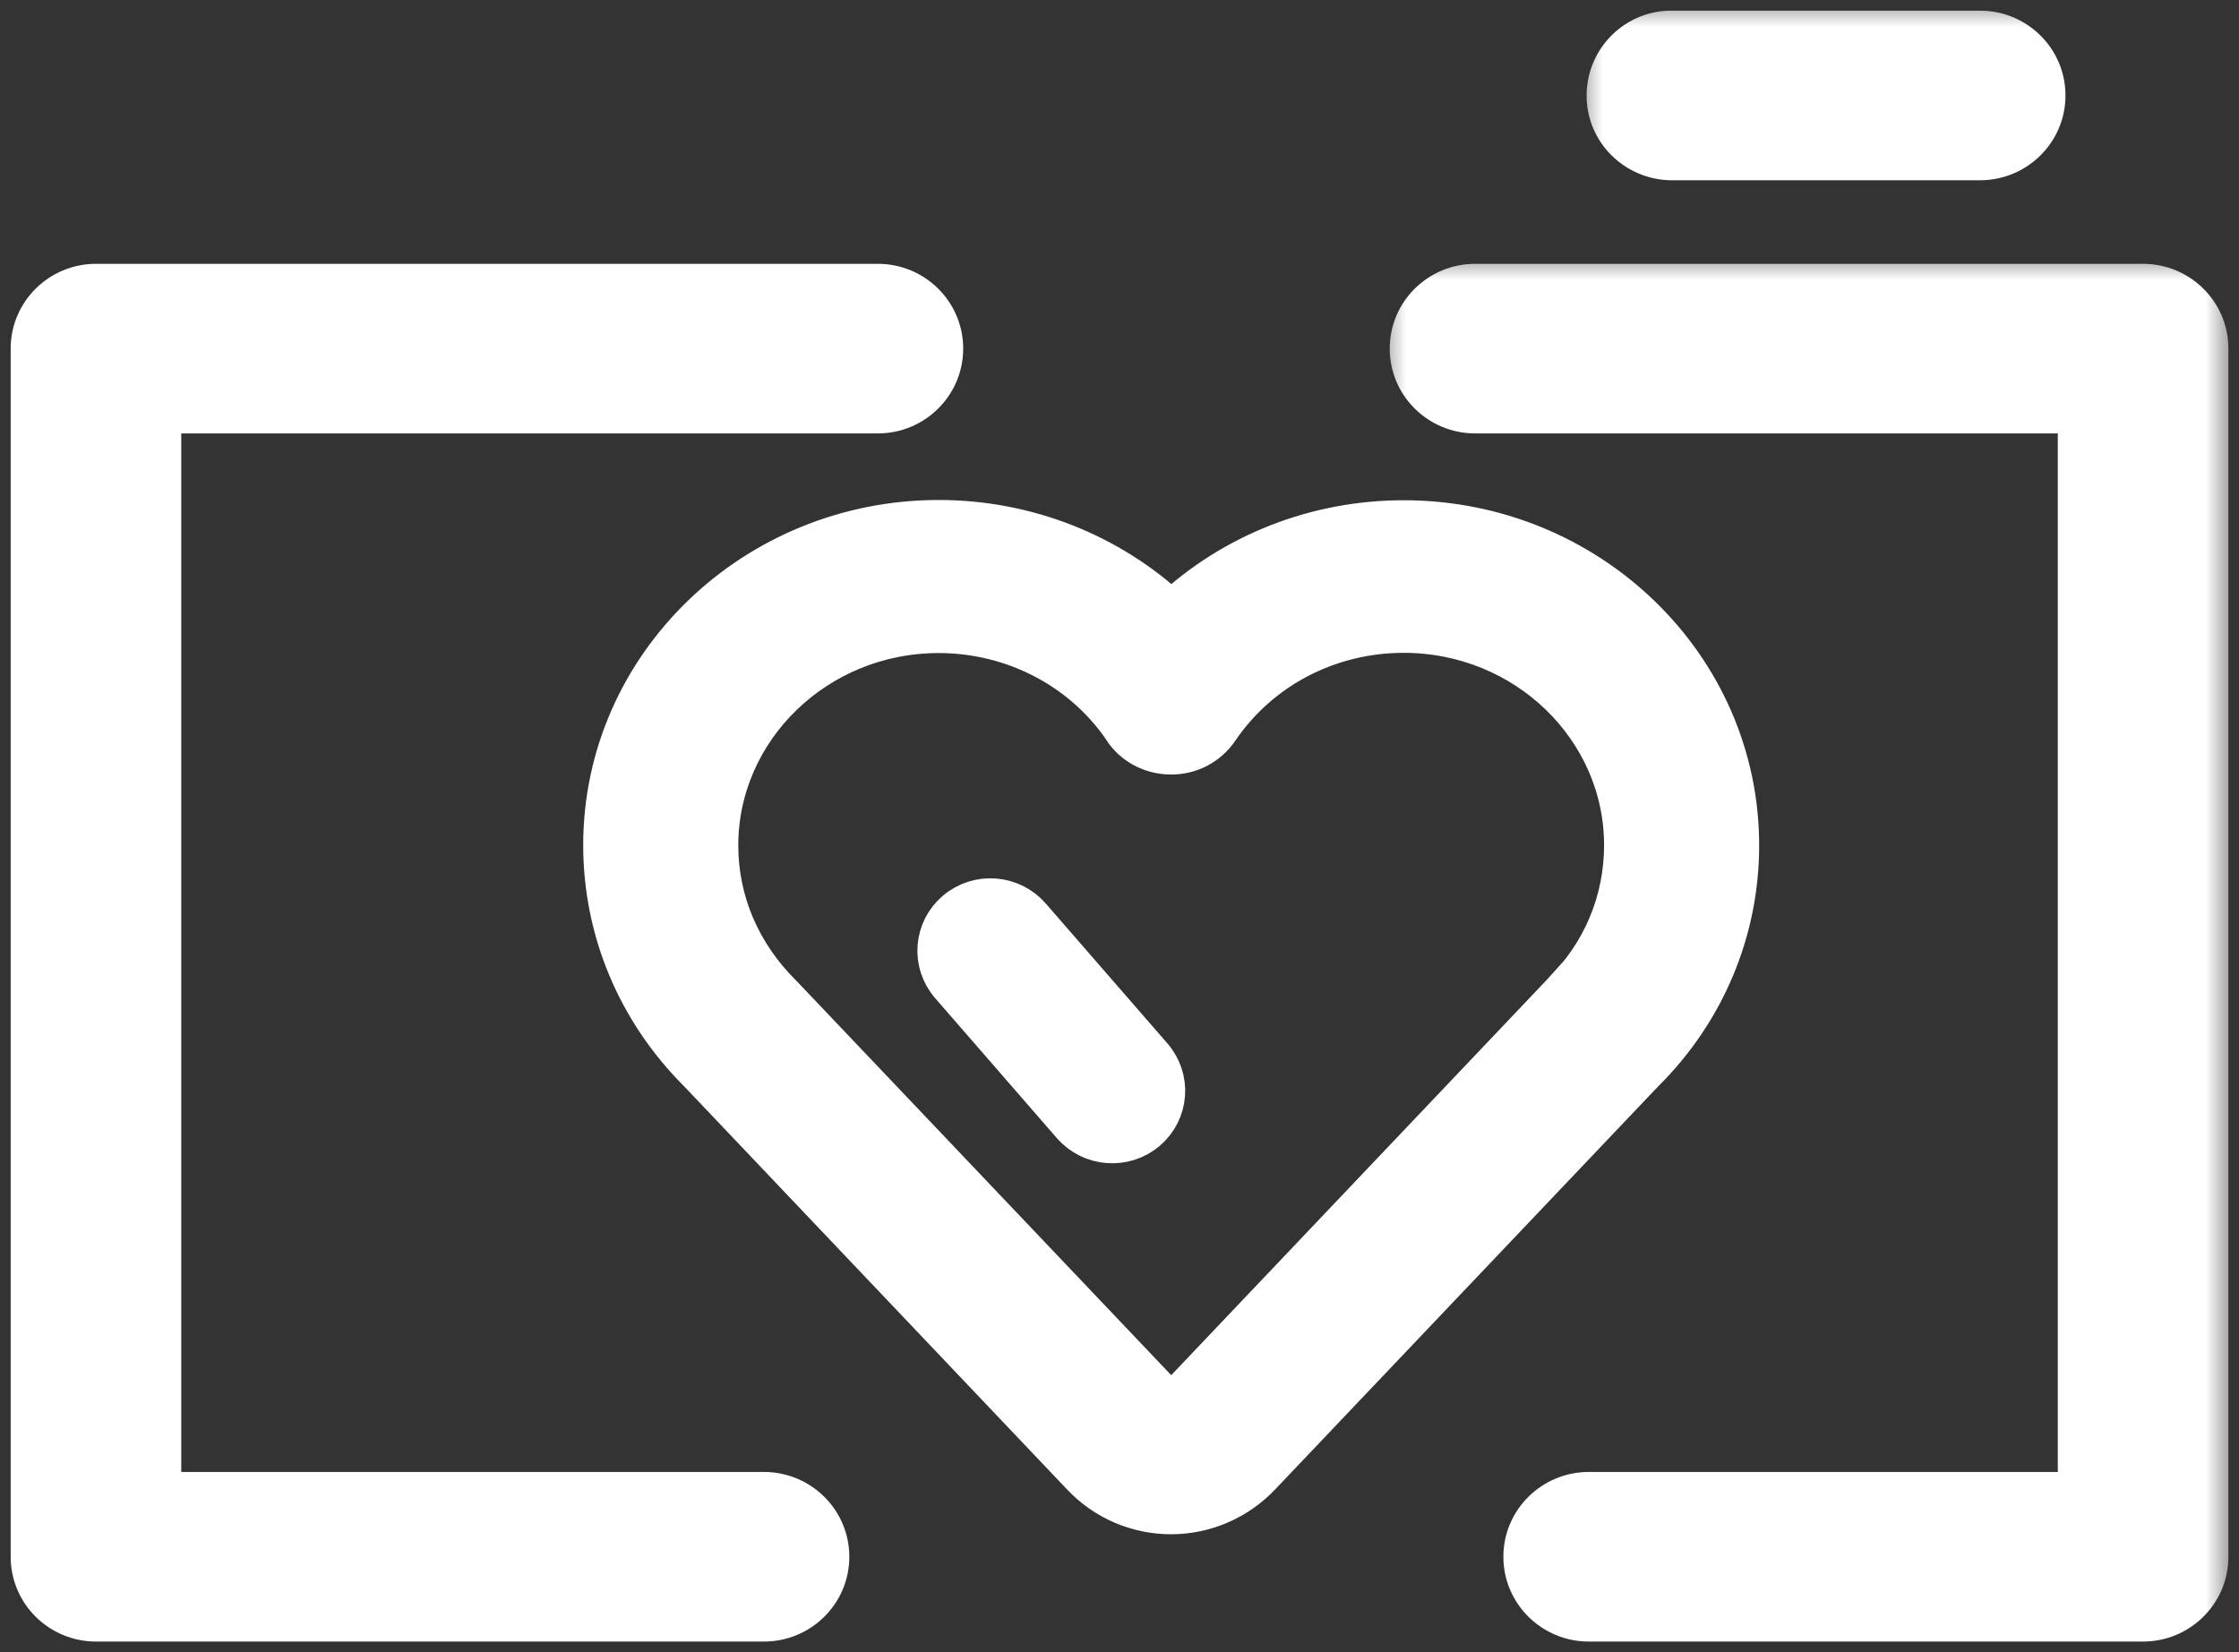 <svg width="42" height="31" viewBox="0 0 42 31" fill="none" xmlns="http://www.w3.org/2000/svg">
<rect x="0" y="0" width="42" height="31" fill="#333333" stroke="none"/>
<path d="M1.8 30.4H14.332C14.989 30.4 15.532 29.87 15.532 29.209C15.532 28.548 14.989 28.018 14.332 28.018H3V7.732H16.468C17.126 7.732 17.668 7.202 17.668 6.541C17.668 5.88 17.126 5.35 16.468 5.35H1.8C1.142 5.35 0.6 5.88 0.6 6.541V29.209C0.6 29.87 1.142 30.4 1.8 30.4Z" fill="white" stroke="white" stroke-width="0.8"/>
<mask id="path-2-outside-1_635_1199" maskUnits="userSpaceOnUse" x="25.869" y="4.75" width="16" height="27" fill="black">
<rect fill="white" x="25.869" y="4.75" width="16" height="27"/>
<path fill-rule="evenodd" clip-rule="evenodd" d="M40.201 30H29.801C29.36 30 29.001 29.645 29.001 29.209C29.001 28.773 29.36 28.418 29.801 28.418H39.401V7.332H27.669C27.228 7.332 26.869 6.977 26.869 6.541C26.869 6.105 27.228 5.75 27.669 5.75H40.201C40.642 5.75 41.001 6.105 41.001 6.541V29.209C41.001 29.645 40.642 30 40.201 30"/>
</mask>
<path fill-rule="evenodd" clip-rule="evenodd" d="M40.201 30H29.801C29.36 30 29.001 29.645 29.001 29.209C29.001 28.773 29.36 28.418 29.801 28.418H39.401V7.332H27.669C27.228 7.332 26.869 6.977 26.869 6.541C26.869 6.105 27.228 5.75 27.669 5.75H40.201C40.642 5.75 41.001 6.105 41.001 6.541V29.209C41.001 29.645 40.642 30 40.201 30" fill="white"/>
<path d="M39.401 28.418V29.218H40.201V28.418H39.401ZM39.401 7.332H40.201V6.532H39.401V7.332ZM40.201 29.2H29.801V30.8H40.201V29.2ZM29.801 29.2C29.8 29.2 29.8 29.2 29.8 29.2C29.799 29.2 29.799 29.2 29.799 29.2C29.799 29.2 29.799 29.2 29.799 29.2C29.799 29.2 29.799 29.2 29.799 29.2C29.799 29.2 29.799 29.2 29.798 29.199C29.798 29.199 29.798 29.199 29.799 29.201C29.8 29.204 29.801 29.207 29.801 29.209H28.201C28.201 30.095 28.927 30.8 29.801 30.8V29.2ZM29.801 29.209C29.801 29.211 29.8 29.214 29.799 29.217C29.798 29.219 29.798 29.22 29.798 29.219C29.799 29.219 29.799 29.218 29.799 29.218C29.799 29.218 29.799 29.218 29.799 29.218C29.799 29.218 29.799 29.218 29.799 29.218C29.799 29.218 29.799 29.218 29.8 29.218C29.8 29.218 29.8 29.218 29.801 29.218V27.618C28.927 27.618 28.201 28.323 28.201 29.209H29.801ZM29.801 29.218H39.401V27.618H29.801V29.218ZM40.201 28.418V7.332H38.601V28.418H40.201ZM39.401 6.532H27.669V8.132H39.401V6.532ZM27.669 6.532C27.668 6.532 27.668 6.532 27.668 6.532C27.668 6.532 27.667 6.532 27.667 6.532C27.667 6.532 27.667 6.532 27.667 6.532C27.667 6.532 27.667 6.532 27.667 6.532C27.667 6.532 27.667 6.532 27.666 6.531C27.666 6.531 27.666 6.531 27.667 6.534C27.669 6.536 27.669 6.539 27.669 6.541H26.069C26.069 7.428 26.795 8.132 27.669 8.132V6.532ZM27.669 6.541C27.669 6.543 27.669 6.546 27.667 6.549C27.666 6.551 27.666 6.552 27.666 6.551C27.667 6.551 27.667 6.551 27.667 6.55C27.667 6.55 27.667 6.55 27.667 6.55C27.667 6.55 27.667 6.55 27.667 6.55C27.667 6.55 27.668 6.55 27.668 6.55C27.668 6.55 27.668 6.55 27.669 6.55V4.95C26.795 4.95 26.069 5.655 26.069 6.541H27.669ZM27.669 6.55H40.201V4.95H27.669V6.55ZM40.201 6.55C40.202 6.55 40.202 6.55 40.202 6.55C40.203 6.55 40.203 6.55 40.203 6.55C40.203 6.55 40.203 6.55 40.203 6.55C40.203 6.55 40.203 6.55 40.203 6.55C40.203 6.551 40.203 6.551 40.204 6.551C40.204 6.552 40.204 6.551 40.203 6.549C40.202 6.546 40.201 6.543 40.201 6.541H41.801C41.801 5.655 41.075 4.95 40.201 4.95V6.55ZM40.201 6.541V29.209H41.801V6.541H40.201ZM40.201 29.209C40.201 29.207 40.202 29.204 40.203 29.201C40.204 29.199 40.204 29.199 40.204 29.199C40.203 29.2 40.203 29.2 40.203 29.2C40.203 29.2 40.203 29.2 40.203 29.2C40.203 29.2 40.203 29.2 40.203 29.2C40.203 29.2 40.203 29.2 40.202 29.2C40.202 29.2 40.202 29.2 40.201 29.2V30.8C41.075 30.8 41.801 30.095 41.801 29.209H40.201Z" fill="white" mask="url(#path-2-outside-1_635_1199)"/>
<mask id="path-4-outside-2_635_1199" maskUnits="userSpaceOnUse" x="29.562" y="0" width="10" height="4" fill="black">
<rect fill="white" x="29.562" width="10" height="4"/>
<path fill-rule="evenodd" clip-rule="evenodd" d="M37.149 2.582H31.39C30.949 2.595 30.576 2.254 30.563 1.818C30.549 1.382 30.89 1.013 31.331 1C31.349 1 31.367 1 31.386 1H37.145C37.586 1 37.945 1.355 37.945 1.791C37.945 2.227 37.586 2.582 37.145 2.582"/>
</mask>
<path fill-rule="evenodd" clip-rule="evenodd" d="M37.149 2.582H31.39C30.949 2.595 30.576 2.254 30.563 1.818C30.549 1.382 30.89 1.013 31.331 1C31.349 1 31.367 1 31.386 1H37.145C37.586 1 37.945 1.355 37.945 1.791C37.945 2.227 37.586 2.582 37.145 2.582" fill="white"/>
<path d="M31.39 2.582V1.782H31.378L31.366 1.782L31.39 2.582ZM31.331 1V0.2H31.319L31.307 0.2L31.331 1ZM37.149 1.782H31.39V3.382H37.149V1.782ZM31.366 1.782C31.363 1.782 31.362 1.782 31.361 1.782C31.36 1.781 31.359 1.781 31.358 1.78C31.358 1.779 31.359 1.78 31.36 1.783C31.361 1.784 31.361 1.786 31.362 1.788C31.362 1.79 31.363 1.792 31.363 1.793L29.763 1.843C29.791 2.735 30.547 3.408 31.415 3.382L31.366 1.782ZM31.363 1.793C31.363 1.792 31.363 1.794 31.362 1.795C31.361 1.796 31.361 1.797 31.361 1.797C31.361 1.797 31.36 1.798 31.358 1.799C31.357 1.799 31.356 1.799 31.356 1.8C31.355 1.8 31.355 1.8 31.355 1.8L31.307 0.2C30.42 0.227 29.736 0.969 29.763 1.843L31.363 1.793ZM31.331 1.8C31.331 1.8 31.331 1.8 31.331 1.8C31.331 1.8 31.331 1.8 31.331 1.8C31.331 1.8 31.331 1.8 31.331 1.8C31.331 1.8 31.331 1.8 31.331 1.8C31.331 1.8 31.332 1.8 31.332 1.8C31.332 1.8 31.332 1.8 31.332 1.8C31.332 1.8 31.332 1.8 31.332 1.8C31.332 1.8 31.332 1.8 31.332 1.8C31.332 1.8 31.332 1.8 31.332 1.8C31.332 1.8 31.332 1.8 31.332 1.8C31.332 1.8 31.332 1.8 31.332 1.8C31.332 1.8 31.332 1.8 31.332 1.8C31.332 1.8 31.332 1.8 31.332 1.8C31.332 1.8 31.332 1.8 31.333 1.8C31.333 1.8 31.333 1.8 31.333 1.8C31.333 1.8 31.333 1.8 31.333 1.8C31.333 1.8 31.333 1.8 31.333 1.8C31.333 1.8 31.333 1.8 31.333 1.8C31.333 1.8 31.333 1.8 31.333 1.8C31.333 1.8 31.333 1.8 31.333 1.8C31.333 1.8 31.333 1.8 31.333 1.8C31.333 1.8 31.333 1.8 31.333 1.8C31.334 1.8 31.334 1.8 31.334 1.8C31.334 1.8 31.334 1.8 31.334 1.8C31.334 1.8 31.334 1.8 31.334 1.8C31.334 1.8 31.334 1.8 31.334 1.8C31.334 1.8 31.334 1.8 31.334 1.8C31.334 1.8 31.334 1.8 31.334 1.8C31.334 1.8 31.334 1.8 31.334 1.8C31.334 1.8 31.334 1.8 31.334 1.8C31.334 1.8 31.334 1.8 31.334 1.8C31.334 1.8 31.334 1.8 31.334 1.8C31.334 1.8 31.335 1.8 31.335 1.8C31.335 1.8 31.335 1.8 31.335 1.8C31.335 1.8 31.335 1.8 31.335 1.8C31.335 1.8 31.335 1.8 31.335 1.8C31.335 1.8 31.335 1.8 31.335 1.8C31.335 1.8 31.335 1.8 31.335 1.8C31.335 1.8 31.335 1.8 31.335 1.8C31.335 1.8 31.335 1.8 31.335 1.8C31.335 1.8 31.335 1.8 31.335 1.8C31.335 1.8 31.335 1.8 31.336 1.8C31.336 1.8 31.336 1.8 31.336 1.8C31.336 1.8 31.336 1.8 31.336 1.8C31.336 1.8 31.336 1.8 31.336 1.8C31.336 1.8 31.336 1.8 31.336 1.8C31.336 1.8 31.336 1.8 31.336 1.8C31.336 1.8 31.336 1.8 31.336 1.8C31.336 1.8 31.336 1.8 31.336 1.8C31.336 1.8 31.336 1.8 31.336 1.8C31.336 1.8 31.337 1.8 31.337 1.8C31.337 1.8 31.337 1.8 31.337 1.8C31.337 1.8 31.337 1.8 31.337 1.8C31.337 1.8 31.337 1.8 31.337 1.8C31.337 1.8 31.337 1.8 31.337 1.8C31.337 1.8 31.337 1.8 31.337 1.8C31.337 1.8 31.337 1.8 31.337 1.8C31.337 1.8 31.337 1.8 31.337 1.8C31.337 1.8 31.337 1.8 31.337 1.8C31.337 1.8 31.337 1.8 31.337 1.8C31.337 1.8 31.337 1.8 31.338 1.8C31.338 1.8 31.338 1.8 31.338 1.8C31.338 1.8 31.338 1.8 31.338 1.8C31.338 1.8 31.338 1.8 31.338 1.8C31.338 1.8 31.338 1.8 31.338 1.8C31.338 1.8 31.338 1.8 31.338 1.8C31.338 1.8 31.338 1.8 31.338 1.8C31.338 1.8 31.338 1.8 31.338 1.8C31.338 1.8 31.338 1.8 31.338 1.8C31.338 1.8 31.338 1.8 31.338 1.8C31.339 1.8 31.339 1.8 31.339 1.8C31.339 1.8 31.339 1.8 31.339 1.8C31.339 1.8 31.339 1.8 31.339 1.8C31.339 1.8 31.339 1.8 31.339 1.8C31.339 1.8 31.339 1.8 31.339 1.8C31.339 1.8 31.339 1.8 31.339 1.8C31.339 1.8 31.339 1.8 31.339 1.8C31.339 1.8 31.339 1.8 31.339 1.8C31.339 1.8 31.34 1.8 31.34 1.8C31.34 1.8 31.34 1.8 31.34 1.8C31.34 1.8 31.34 1.8 31.34 1.8C31.34 1.8 31.34 1.8 31.34 1.8C31.34 1.8 31.34 1.8 31.34 1.8C31.34 1.8 31.34 1.8 31.34 1.8C31.34 1.8 31.34 1.8 31.34 1.8C31.34 1.8 31.34 1.8 31.34 1.8C31.34 1.8 31.34 1.8 31.34 1.8C31.34 1.8 31.34 1.8 31.34 1.8C31.34 1.8 31.34 1.8 31.341 1.8C31.341 1.8 31.341 1.8 31.341 1.8C31.341 1.8 31.341 1.8 31.341 1.8C31.341 1.8 31.341 1.8 31.341 1.8C31.341 1.8 31.341 1.8 31.341 1.8C31.341 1.8 31.341 1.8 31.341 1.8C31.341 1.8 31.341 1.8 31.341 1.8C31.341 1.8 31.341 1.8 31.341 1.8C31.341 1.8 31.341 1.8 31.341 1.8C31.341 1.8 31.341 1.8 31.341 1.8C31.342 1.8 31.342 1.8 31.342 1.8C31.342 1.8 31.342 1.8 31.342 1.8C31.342 1.8 31.342 1.8 31.342 1.8C31.342 1.8 31.342 1.8 31.342 1.8C31.342 1.8 31.342 1.8 31.342 1.8C31.342 1.8 31.342 1.8 31.342 1.8C31.342 1.8 31.342 1.8 31.342 1.8C31.342 1.8 31.342 1.8 31.342 1.8C31.342 1.8 31.342 1.8 31.343 1.8C31.343 1.8 31.343 1.8 31.343 1.8C31.343 1.8 31.343 1.8 31.343 1.8C31.343 1.8 31.343 1.8 31.343 1.8C31.343 1.8 31.343 1.8 31.343 1.8C31.343 1.8 31.343 1.8 31.343 1.8C31.343 1.8 31.343 1.8 31.343 1.8C31.343 1.8 31.343 1.8 31.343 1.8C31.343 1.8 31.343 1.8 31.343 1.8C31.343 1.8 31.343 1.8 31.343 1.8C31.343 1.8 31.343 1.8 31.343 1.8C31.344 1.8 31.344 1.8 31.344 1.8C31.344 1.8 31.344 1.8 31.344 1.8C31.344 1.8 31.344 1.8 31.344 1.8C31.344 1.8 31.344 1.8 31.344 1.8C31.344 1.8 31.344 1.8 31.344 1.8C31.344 1.8 31.344 1.8 31.344 1.8C31.344 1.8 31.344 1.8 31.344 1.8C31.344 1.8 31.344 1.8 31.344 1.8C31.344 1.8 31.345 1.8 31.345 1.8C31.345 1.8 31.345 1.8 31.345 1.8C31.345 1.8 31.345 1.8 31.345 1.8C31.345 1.8 31.345 1.8 31.345 1.8C31.345 1.8 31.345 1.8 31.345 1.8C31.345 1.8 31.345 1.8 31.345 1.8C31.345 1.8 31.345 1.8 31.345 1.8C31.345 1.8 31.345 1.8 31.345 1.8C31.345 1.8 31.345 1.8 31.345 1.8C31.345 1.8 31.345 1.8 31.346 1.8C31.346 1.8 31.346 1.8 31.346 1.8C31.346 1.8 31.346 1.8 31.346 1.8C31.346 1.8 31.346 1.8 31.346 1.8C31.346 1.8 31.346 1.8 31.346 1.8C31.346 1.8 31.346 1.8 31.346 1.8C31.346 1.8 31.346 1.8 31.346 1.8C31.346 1.8 31.346 1.8 31.346 1.8C31.346 1.8 31.346 1.8 31.346 1.8C31.346 1.8 31.346 1.8 31.346 1.8C31.346 1.8 31.346 1.8 31.346 1.8C31.347 1.8 31.347 1.8 31.347 1.8C31.347 1.8 31.347 1.8 31.347 1.8C31.347 1.8 31.347 1.8 31.347 1.8C31.347 1.8 31.347 1.8 31.347 1.8C31.347 1.8 31.347 1.8 31.347 1.8C31.347 1.8 31.347 1.8 31.347 1.8C31.347 1.8 31.347 1.8 31.347 1.8C31.347 1.8 31.347 1.8 31.347 1.8C31.347 1.8 31.347 1.8 31.348 1.8C31.348 1.8 31.348 1.8 31.348 1.8C31.348 1.8 31.348 1.8 31.348 1.8C31.348 1.8 31.348 1.8 31.348 1.8C31.348 1.8 31.348 1.8 31.348 1.8C31.348 1.8 31.348 1.8 31.348 1.8C31.348 1.8 31.348 1.8 31.348 1.8C31.348 1.8 31.348 1.8 31.348 1.8C31.348 1.8 31.348 1.8 31.348 1.8C31.348 1.8 31.348 1.8 31.348 1.8C31.349 1.8 31.349 1.8 31.349 1.8C31.349 1.8 31.349 1.8 31.349 1.8C31.349 1.8 31.349 1.8 31.349 1.8C31.349 1.8 31.349 1.8 31.349 1.8C31.349 1.8 31.349 1.8 31.349 1.8C31.349 1.8 31.349 1.8 31.349 1.8C31.349 1.8 31.349 1.8 31.349 1.8C31.349 1.8 31.349 1.8 31.349 1.8C31.349 1.8 31.349 1.8 31.349 1.8C31.349 1.8 31.349 1.8 31.349 1.8C31.349 1.8 31.35 1.8 31.35 1.8C31.35 1.8 31.35 1.8 31.35 1.8C31.35 1.8 31.35 1.8 31.35 1.8C31.35 1.8 31.35 1.8 31.35 1.8C31.35 1.8 31.35 1.8 31.35 1.8C31.35 1.8 31.35 1.8 31.35 1.8C31.35 1.8 31.35 1.8 31.35 1.8C31.35 1.8 31.35 1.8 31.35 1.8C31.35 1.8 31.35 1.8 31.351 1.8C31.351 1.8 31.351 1.8 31.351 1.8C31.351 1.8 31.351 1.8 31.351 1.8C31.351 1.8 31.351 1.8 31.351 1.8C31.351 1.8 31.351 1.8 31.351 1.8C31.351 1.8 31.351 1.8 31.351 1.8C31.351 1.8 31.351 1.8 31.351 1.8C31.351 1.8 31.351 1.8 31.351 1.8C31.351 1.8 31.351 1.8 31.351 1.8C31.351 1.8 31.351 1.8 31.351 1.8C31.352 1.8 31.352 1.8 31.352 1.8C31.352 1.8 31.352 1.8 31.352 1.8C31.352 1.8 31.352 1.8 31.352 1.8C31.352 1.8 31.352 1.8 31.352 1.8C31.352 1.8 31.352 1.8 31.352 1.8C31.352 1.8 31.352 1.8 31.352 1.8C31.352 1.8 31.352 1.8 31.352 1.8C31.352 1.8 31.352 1.8 31.352 1.8C31.352 1.8 31.352 1.8 31.352 1.8C31.352 1.8 31.352 1.8 31.352 1.8C31.352 1.8 31.353 1.8 31.353 1.8C31.353 1.8 31.353 1.8 31.353 1.8C31.353 1.8 31.353 1.8 31.353 1.8C31.353 1.8 31.353 1.8 31.353 1.8C31.353 1.8 31.353 1.8 31.353 1.8C31.353 1.8 31.353 1.8 31.353 1.8C31.353 1.8 31.353 1.8 31.353 1.8C31.353 1.8 31.353 1.8 31.353 1.8C31.353 1.8 31.353 1.8 31.353 1.8C31.354 1.8 31.354 1.8 31.354 1.8C31.354 1.8 31.354 1.8 31.354 1.8C31.354 1.8 31.354 1.8 31.354 1.8C31.354 1.8 31.354 1.8 31.354 1.8C31.354 1.8 31.354 1.8 31.354 1.8C31.354 1.8 31.354 1.8 31.354 1.8C31.354 1.8 31.354 1.8 31.354 1.8C31.354 1.8 31.354 1.8 31.354 1.8C31.354 1.8 31.354 1.8 31.354 1.8C31.354 1.8 31.355 1.8 31.355 1.8C31.355 1.8 31.355 1.8 31.355 1.8C31.355 1.8 31.355 1.8 31.355 1.8C31.355 1.8 31.355 1.8 31.355 1.8C31.355 1.8 31.355 1.8 31.355 1.8C31.355 1.8 31.355 1.8 31.355 1.8C31.355 1.8 31.355 1.8 31.355 1.8C31.355 1.8 31.355 1.8 31.355 1.8C31.355 1.8 31.355 1.8 31.355 1.8C31.355 1.8 31.355 1.8 31.355 1.8C31.355 1.8 31.355 1.8 31.356 1.8C31.356 1.8 31.356 1.8 31.356 1.8C31.356 1.8 31.356 1.8 31.356 1.8C31.356 1.8 31.356 1.8 31.356 1.8C31.356 1.8 31.356 1.8 31.356 1.8C31.356 1.8 31.356 1.8 31.356 1.8C31.356 1.8 31.356 1.8 31.356 1.8C31.356 1.8 31.356 1.8 31.356 1.8C31.356 1.8 31.356 1.8 31.356 1.8C31.357 1.8 31.357 1.8 31.357 1.8C31.357 1.8 31.357 1.8 31.357 1.8C31.357 1.8 31.357 1.8 31.357 1.8C31.357 1.8 31.357 1.8 31.357 1.8C31.357 1.8 31.357 1.8 31.357 1.8C31.357 1.8 31.357 1.8 31.357 1.8C31.357 1.8 31.357 1.8 31.357 1.8C31.357 1.8 31.357 1.8 31.357 1.8C31.357 1.8 31.357 1.8 31.357 1.8C31.357 1.8 31.358 1.8 31.358 1.8C31.358 1.8 31.358 1.8 31.358 1.8C31.358 1.8 31.358 1.8 31.358 1.8C31.358 1.8 31.358 1.8 31.358 1.8C31.358 1.8 31.358 1.8 31.358 1.8C31.358 1.8 31.358 1.8 31.358 1.8C31.358 1.8 31.358 1.8 31.358 1.8C31.358 1.8 31.358 1.8 31.358 1.8C31.358 1.8 31.358 1.8 31.358 1.8C31.358 1.8 31.358 1.8 31.358 1.8C31.358 1.8 31.358 1.8 31.359 1.8C31.359 1.8 31.359 1.8 31.359 1.8C31.359 1.8 31.359 1.8 31.359 1.8C31.359 1.8 31.359 1.8 31.359 1.8C31.359 1.8 31.359 1.8 31.359 1.8C31.359 1.8 31.359 1.8 31.359 1.8C31.359 1.8 31.359 1.8 31.359 1.8C31.359 1.8 31.359 1.8 31.359 1.8C31.359 1.8 31.359 1.8 31.359 1.8C31.36 1.8 31.36 1.8 31.36 1.8C31.36 1.8 31.36 1.8 31.36 1.8C31.36 1.8 31.36 1.8 31.36 1.8C31.36 1.8 31.36 1.8 31.36 1.8C31.36 1.8 31.36 1.8 31.36 1.8C31.36 1.8 31.36 1.8 31.36 1.8C31.36 1.8 31.36 1.8 31.36 1.8C31.36 1.8 31.36 1.8 31.36 1.8C31.36 1.8 31.36 1.8 31.36 1.8C31.36 1.8 31.36 1.8 31.36 1.8C31.36 1.8 31.361 1.8 31.361 1.8C31.361 1.8 31.361 1.8 31.361 1.8C31.361 1.8 31.361 1.8 31.361 1.8C31.361 1.8 31.361 1.8 31.361 1.8C31.361 1.8 31.361 1.8 31.361 1.8C31.361 1.8 31.361 1.8 31.361 1.8C31.361 1.8 31.361 1.8 31.361 1.8C31.361 1.8 31.361 1.8 31.361 1.8C31.361 1.8 31.361 1.8 31.361 1.8C31.361 1.8 31.361 1.8 31.361 1.8C31.362 1.8 31.362 1.8 31.362 1.8C31.362 1.8 31.362 1.8 31.362 1.8C31.362 1.8 31.362 1.8 31.362 1.8C31.362 1.8 31.362 1.8 31.362 1.8C31.362 1.8 31.362 1.8 31.362 1.8C31.362 1.8 31.362 1.8 31.362 1.8C31.362 1.8 31.362 1.8 31.362 1.8C31.362 1.8 31.362 1.8 31.362 1.8C31.362 1.8 31.363 1.8 31.363 1.8C31.363 1.8 31.363 1.8 31.363 1.8C31.363 1.8 31.363 1.8 31.363 1.8C31.363 1.8 31.363 1.8 31.363 1.8C31.363 1.8 31.363 1.8 31.363 1.8C31.363 1.8 31.363 1.8 31.363 1.8C31.363 1.8 31.363 1.8 31.363 1.8C31.363 1.8 31.363 1.8 31.363 1.8C31.363 1.8 31.363 1.8 31.363 1.8C31.363 1.8 31.363 1.8 31.363 1.8C31.363 1.8 31.363 1.8 31.364 1.8C31.364 1.8 31.364 1.8 31.364 1.8C31.364 1.8 31.364 1.8 31.364 1.8C31.364 1.8 31.364 1.8 31.364 1.8C31.364 1.8 31.364 1.8 31.364 1.8C31.364 1.8 31.364 1.8 31.364 1.8C31.364 1.8 31.364 1.8 31.364 1.8C31.364 1.8 31.364 1.8 31.364 1.8C31.364 1.8 31.364 1.8 31.364 1.8C31.364 1.8 31.364 1.8 31.364 1.8C31.365 1.8 31.365 1.8 31.365 1.8C31.365 1.8 31.365 1.8 31.365 1.8C31.365 1.8 31.365 1.8 31.365 1.8C31.365 1.8 31.365 1.8 31.365 1.8C31.365 1.8 31.365 1.8 31.365 1.8C31.365 1.8 31.365 1.8 31.365 1.8C31.365 1.8 31.365 1.8 31.365 1.8C31.365 1.8 31.365 1.8 31.365 1.8C31.365 1.8 31.366 1.8 31.366 1.8C31.366 1.8 31.366 1.8 31.366 1.8C31.366 1.8 31.366 1.8 31.366 1.8C31.366 1.8 31.366 1.8 31.366 1.8C31.366 1.8 31.366 1.8 31.366 1.8C31.366 1.8 31.366 1.8 31.366 1.8C31.366 1.8 31.366 1.8 31.366 1.8C31.366 1.8 31.366 1.8 31.366 1.8C31.366 1.8 31.366 1.8 31.366 1.8C31.366 1.8 31.366 1.8 31.366 1.8C31.366 1.8 31.366 1.8 31.367 1.8C31.367 1.8 31.367 1.8 31.367 1.8C31.367 1.8 31.367 1.8 31.367 1.8C31.367 1.8 31.367 1.8 31.367 1.8C31.367 1.8 31.367 1.8 31.367 1.8C31.367 1.8 31.367 1.8 31.367 1.8C31.367 1.8 31.367 1.8 31.367 1.8C31.367 1.8 31.367 1.8 31.367 1.8C31.367 1.8 31.367 1.8 31.367 1.8C31.367 1.8 31.367 1.8 31.367 1.8C31.367 1.8 31.368 1.8 31.368 1.8C31.368 1.8 31.368 1.8 31.368 1.8C31.368 1.8 31.368 1.8 31.368 1.8C31.368 1.8 31.368 1.8 31.368 1.8C31.368 1.8 31.368 1.8 31.368 1.8C31.368 1.8 31.368 1.8 31.368 1.8C31.368 1.8 31.368 1.8 31.368 1.8C31.368 1.8 31.368 1.8 31.368 1.8C31.368 1.8 31.368 1.8 31.369 1.8C31.369 1.8 31.369 1.8 31.369 1.8C31.369 1.8 31.369 1.8 31.369 1.8C31.369 1.8 31.369 1.8 31.369 1.8C31.369 1.8 31.369 1.8 31.369 1.8C31.369 1.8 31.369 1.8 31.369 1.8C31.369 1.8 31.369 1.8 31.369 1.8C31.369 1.8 31.369 1.8 31.369 1.8C31.369 1.8 31.369 1.8 31.369 1.8C31.369 1.8 31.369 1.8 31.369 1.8C31.369 1.8 31.369 1.8 31.369 1.8C31.37 1.8 31.37 1.8 31.37 1.8C31.37 1.8 31.37 1.8 31.37 1.8C31.37 1.8 31.37 1.8 31.37 1.8C31.37 1.8 31.37 1.8 31.37 1.8C31.37 1.8 31.37 1.8 31.37 1.8C31.37 1.8 31.37 1.8 31.37 1.8C31.37 1.8 31.37 1.8 31.37 1.8C31.37 1.8 31.37 1.8 31.37 1.8C31.37 1.8 31.37 1.8 31.37 1.8C31.37 1.8 31.371 1.8 31.371 1.8C31.371 1.8 31.371 1.8 31.371 1.8C31.371 1.8 31.371 1.8 31.371 1.8C31.371 1.8 31.371 1.8 31.371 1.8C31.371 1.8 31.371 1.8 31.371 1.8C31.371 1.8 31.371 1.8 31.371 1.8C31.371 1.8 31.371 1.8 31.371 1.8C31.371 1.8 31.371 1.8 31.371 1.8C31.371 1.8 31.371 1.8 31.372 1.8C31.372 1.8 31.372 1.8 31.372 1.8C31.372 1.8 31.372 1.8 31.372 1.8C31.372 1.8 31.372 1.8 31.372 1.8C31.372 1.8 31.372 1.8 31.372 1.8C31.372 1.8 31.372 1.8 31.372 1.8C31.372 1.8 31.372 1.8 31.372 1.8C31.372 1.8 31.372 1.8 31.372 1.8C31.372 1.8 31.372 1.8 31.372 1.8C31.372 1.8 31.372 1.8 31.372 1.8C31.372 1.8 31.372 1.8 31.372 1.8C31.373 1.8 31.373 1.8 31.373 1.8C31.373 1.8 31.373 1.8 31.373 1.8C31.373 1.8 31.373 1.8 31.373 1.8C31.373 1.8 31.373 1.8 31.373 1.8C31.373 1.8 31.373 1.8 31.373 1.8C31.373 1.8 31.373 1.8 31.373 1.8C31.373 1.8 31.373 1.8 31.373 1.8C31.373 1.8 31.373 1.8 31.373 1.8C31.373 1.8 31.373 1.8 31.373 1.8C31.373 1.8 31.373 1.8 31.374 1.8C31.374 1.8 31.374 1.8 31.374 1.8C31.374 1.8 31.374 1.8 31.374 1.8C31.374 1.8 31.374 1.8 31.374 1.8C31.374 1.8 31.374 1.8 31.374 1.8C31.374 1.8 31.374 1.8 31.374 1.8C31.374 1.8 31.374 1.8 31.374 1.8C31.374 1.8 31.374 1.8 31.374 1.8C31.374 1.8 31.374 1.8 31.374 1.8C31.375 1.8 31.375 1.8 31.375 1.8C31.375 1.8 31.375 1.8 31.375 1.8C31.375 1.8 31.375 1.8 31.375 1.8C31.375 1.8 31.375 1.8 31.375 1.8C31.375 1.8 31.375 1.8 31.375 1.8C31.375 1.8 31.375 1.8 31.375 1.8C31.375 1.8 31.375 1.8 31.375 1.8C31.375 1.8 31.375 1.8 31.375 1.8C31.375 1.8 31.375 1.8 31.375 1.8C31.375 1.8 31.375 1.8 31.375 1.8C31.375 1.8 31.376 1.8 31.376 1.8C31.376 1.8 31.376 1.8 31.376 1.8C31.376 1.8 31.376 1.8 31.376 1.8C31.376 1.8 31.376 1.8 31.376 1.8C31.376 1.8 31.376 1.8 31.376 1.8C31.376 1.8 31.376 1.8 31.376 1.8C31.376 1.8 31.376 1.8 31.376 1.8C31.376 1.8 31.376 1.8 31.376 1.8C31.376 1.8 31.376 1.8 31.377 1.8C31.377 1.8 31.377 1.8 31.377 1.8C31.377 1.8 31.377 1.8 31.377 1.8C31.377 1.8 31.377 1.8 31.377 1.8C31.377 1.8 31.377 1.8 31.377 1.8C31.377 1.8 31.377 1.8 31.377 1.8C31.377 1.8 31.377 1.8 31.377 1.8C31.377 1.8 31.377 1.8 31.377 1.8C31.377 1.8 31.377 1.8 31.377 1.8C31.377 1.8 31.377 1.8 31.377 1.8C31.378 1.8 31.378 1.8 31.378 1.8C31.378 1.8 31.378 1.8 31.378 1.8C31.378 1.8 31.378 1.8 31.378 1.8C31.378 1.8 31.378 1.8 31.378 1.8C31.378 1.8 31.378 1.8 31.378 1.8C31.378 1.8 31.378 1.8 31.378 1.8C31.378 1.8 31.378 1.8 31.378 1.8C31.378 1.8 31.378 1.8 31.378 1.8C31.378 1.8 31.378 1.8 31.378 1.8C31.378 1.8 31.378 1.8 31.378 1.8C31.378 1.8 31.379 1.8 31.379 1.8C31.379 1.8 31.379 1.8 31.379 1.8C31.379 1.8 31.379 1.8 31.379 1.8C31.379 1.8 31.379 1.8 31.379 1.8C31.379 1.8 31.379 1.8 31.379 1.8C31.379 1.8 31.379 1.8 31.379 1.8C31.379 1.8 31.379 1.8 31.379 1.8C31.379 1.8 31.379 1.8 31.379 1.8C31.379 1.8 31.379 1.8 31.379 1.8C31.38 1.8 31.38 1.8 31.38 1.8C31.38 1.8 31.38 1.8 31.38 1.8C31.38 1.8 31.38 1.8 31.38 1.8C31.38 1.8 31.38 1.8 31.38 1.8C31.38 1.8 31.38 1.8 31.38 1.8C31.38 1.8 31.38 1.8 31.38 1.8C31.38 1.8 31.38 1.8 31.38 1.8C31.38 1.8 31.38 1.8 31.38 1.8C31.38 1.8 31.38 1.8 31.38 1.8C31.38 1.8 31.381 1.8 31.381 1.8C31.381 1.8 31.381 1.8 31.381 1.8C31.381 1.8 31.381 1.8 31.381 1.8C31.381 1.8 31.381 1.8 31.381 1.8C31.381 1.8 31.381 1.8 31.381 1.8C31.381 1.8 31.381 1.8 31.381 1.8C31.381 1.8 31.381 1.8 31.381 1.8C31.381 1.8 31.381 1.8 31.381 1.8C31.381 1.8 31.381 1.8 31.381 1.8C31.381 1.8 31.381 1.8 31.381 1.8C31.381 1.8 31.381 1.8 31.382 1.8C31.382 1.8 31.382 1.8 31.382 1.8C31.382 1.8 31.382 1.8 31.382 1.8C31.382 1.8 31.382 1.8 31.382 1.8C31.382 1.8 31.382 1.8 31.382 1.8C31.382 1.8 31.382 1.8 31.382 1.8C31.382 1.8 31.382 1.8 31.382 1.8C31.382 1.8 31.382 1.8 31.382 1.8C31.382 1.8 31.382 1.8 31.382 1.8C31.383 1.8 31.383 1.8 31.383 1.8C31.383 1.8 31.383 1.8 31.383 1.8C31.383 1.8 31.383 1.8 31.383 1.8C31.383 1.8 31.383 1.8 31.383 1.8C31.383 1.8 31.383 1.8 31.383 1.8C31.383 1.8 31.383 1.8 31.383 1.8C31.383 1.8 31.383 1.8 31.383 1.8C31.383 1.8 31.383 1.8 31.383 1.8C31.383 1.8 31.383 1.8 31.383 1.8C31.383 1.8 31.384 1.8 31.384 1.8C31.384 1.8 31.384 1.8 31.384 1.8C31.384 1.8 31.384 1.8 31.384 1.8C31.384 1.8 31.384 1.8 31.384 1.8C31.384 1.8 31.384 1.8 31.384 1.8C31.384 1.8 31.384 1.8 31.384 1.8C31.384 1.8 31.384 1.8 31.384 1.8C31.384 1.8 31.384 1.8 31.384 1.8C31.384 1.8 31.384 1.8 31.384 1.8C31.384 1.8 31.384 1.8 31.384 1.8C31.384 1.8 31.384 1.8 31.385 1.8C31.385 1.8 31.385 1.8 31.385 1.8C31.385 1.8 31.385 1.8 31.385 1.8C31.385 1.8 31.385 1.8 31.385 1.8C31.385 1.8 31.385 1.8 31.385 1.8C31.385 1.8 31.385 1.8 31.385 1.8C31.385 1.8 31.385 1.8 31.385 1.8C31.385 1.8 31.385 1.8 31.385 1.8C31.385 1.8 31.385 1.8 31.385 1.8C31.385 1.8 31.386 1.8 31.386 1.8C31.386 1.8 31.386 1.8 31.386 1.8V0.2C31.386 0.2 31.386 0.2 31.386 0.2C31.386 0.2 31.385 0.2 31.385 0.2C31.385 0.2 31.385 0.2 31.385 0.2C31.385 0.2 31.385 0.2 31.385 0.2C31.385 0.2 31.385 0.2 31.385 0.2C31.385 0.2 31.385 0.2 31.385 0.2C31.385 0.2 31.385 0.2 31.385 0.2C31.385 0.2 31.385 0.2 31.385 0.2C31.385 0.2 31.385 0.2 31.385 0.2C31.385 0.2 31.385 0.2 31.385 0.2C31.384 0.2 31.384 0.2 31.384 0.2C31.384 0.2 31.384 0.2 31.384 0.2C31.384 0.2 31.384 0.2 31.384 0.2C31.384 0.2 31.384 0.2 31.384 0.2C31.384 0.2 31.384 0.2 31.384 0.2C31.384 0.2 31.384 0.2 31.384 0.2C31.384 0.2 31.384 0.2 31.384 0.2C31.384 0.2 31.384 0.2 31.384 0.2C31.384 0.2 31.384 0.2 31.384 0.2C31.384 0.2 31.384 0.2 31.384 0.2C31.384 0.2 31.383 0.2 31.383 0.2C31.383 0.2 31.383 0.2 31.383 0.2C31.383 0.2 31.383 0.2 31.383 0.2C31.383 0.2 31.383 0.2 31.383 0.2C31.383 0.2 31.383 0.2 31.383 0.2C31.383 0.2 31.383 0.2 31.383 0.2C31.383 0.2 31.383 0.2 31.383 0.2C31.383 0.2 31.383 0.2 31.383 0.2C31.383 0.2 31.383 0.2 31.383 0.2C31.383 0.2 31.383 0.2 31.382 0.2C31.382 0.2 31.382 0.2 31.382 0.2C31.382 0.2 31.382 0.2 31.382 0.2C31.382 0.2 31.382 0.2 31.382 0.2C31.382 0.2 31.382 0.2 31.382 0.2C31.382 0.2 31.382 0.2 31.382 0.2C31.382 0.2 31.382 0.2 31.382 0.2C31.382 0.2 31.382 0.2 31.382 0.2C31.382 0.2 31.382 0.2 31.382 0.2C31.381 0.2 31.381 0.2 31.381 0.2C31.381 0.2 31.381 0.2 31.381 0.2C31.381 0.2 31.381 0.2 31.381 0.2C31.381 0.2 31.381 0.2 31.381 0.2C31.381 0.2 31.381 0.2 31.381 0.2C31.381 0.2 31.381 0.2 31.381 0.2C31.381 0.2 31.381 0.2 31.381 0.2C31.381 0.2 31.381 0.2 31.381 0.2C31.381 0.2 31.381 0.2 31.381 0.2C31.381 0.2 31.381 0.2 31.381 0.2C31.381 0.2 31.38 0.2 31.38 0.2C31.38 0.2 31.38 0.2 31.38 0.2C31.38 0.2 31.38 0.2 31.38 0.2C31.38 0.2 31.38 0.2 31.38 0.2C31.38 0.2 31.38 0.2 31.38 0.2C31.38 0.2 31.38 0.2 31.38 0.2C31.38 0.2 31.38 0.2 31.38 0.2C31.38 0.2 31.38 0.2 31.38 0.2C31.38 0.2 31.38 0.2 31.38 0.2C31.38 0.2 31.38 0.2 31.379 0.2C31.379 0.2 31.379 0.2 31.379 0.2C31.379 0.2 31.379 0.2 31.379 0.2C31.379 0.2 31.379 0.2 31.379 0.2C31.379 0.2 31.379 0.2 31.379 0.2C31.379 0.2 31.379 0.2 31.379 0.2C31.379 0.2 31.379 0.2 31.379 0.2C31.379 0.2 31.379 0.2 31.379 0.2C31.379 0.2 31.379 0.2 31.379 0.2C31.379 0.2 31.378 0.2 31.378 0.2C31.378 0.2 31.378 0.2 31.378 0.2C31.378 0.2 31.378 0.2 31.378 0.2C31.378 0.2 31.378 0.2 31.378 0.2C31.378 0.2 31.378 0.2 31.378 0.2C31.378 0.2 31.378 0.2 31.378 0.2C31.378 0.2 31.378 0.2 31.378 0.2C31.378 0.2 31.378 0.2 31.378 0.2C31.378 0.2 31.378 0.2 31.378 0.2C31.378 0.2 31.378 0.2 31.378 0.2C31.378 0.2 31.378 0.2 31.377 0.2C31.377 0.2 31.377 0.2 31.377 0.2C31.377 0.2 31.377 0.2 31.377 0.2C31.377 0.2 31.377 0.2 31.377 0.2C31.377 0.2 31.377 0.2 31.377 0.2C31.377 0.2 31.377 0.2 31.377 0.2C31.377 0.2 31.377 0.2 31.377 0.2C31.377 0.2 31.377 0.2 31.377 0.2C31.377 0.2 31.377 0.2 31.377 0.2C31.377 0.2 31.377 0.2 31.377 0.2C31.376 0.2 31.376 0.2 31.376 0.2C31.376 0.2 31.376 0.2 31.376 0.2C31.376 0.2 31.376 0.2 31.376 0.2C31.376 0.2 31.376 0.2 31.376 0.2C31.376 0.2 31.376 0.2 31.376 0.2C31.376 0.2 31.376 0.2 31.376 0.2C31.376 0.2 31.376 0.2 31.376 0.2C31.376 0.2 31.376 0.2 31.376 0.2C31.376 0.2 31.375 0.2 31.375 0.2C31.375 0.2 31.375 0.2 31.375 0.2C31.375 0.2 31.375 0.2 31.375 0.2C31.375 0.2 31.375 0.2 31.375 0.2C31.375 0.2 31.375 0.2 31.375 0.2C31.375 0.2 31.375 0.2 31.375 0.2C31.375 0.2 31.375 0.2 31.375 0.2C31.375 0.2 31.375 0.2 31.375 0.2C31.375 0.2 31.375 0.2 31.375 0.2C31.375 0.2 31.375 0.2 31.375 0.2C31.375 0.2 31.375 0.2 31.374 0.2C31.374 0.2 31.374 0.2 31.374 0.2C31.374 0.2 31.374 0.2 31.374 0.2C31.374 0.2 31.374 0.2 31.374 0.2C31.374 0.2 31.374 0.2 31.374 0.2C31.374 0.2 31.374 0.2 31.374 0.2C31.374 0.2 31.374 0.2 31.374 0.2C31.374 0.2 31.374 0.2 31.374 0.2C31.374 0.2 31.374 0.2 31.374 0.2C31.373 0.2 31.373 0.2 31.373 0.2C31.373 0.2 31.373 0.2 31.373 0.2C31.373 0.2 31.373 0.2 31.373 0.2C31.373 0.2 31.373 0.2 31.373 0.2C31.373 0.2 31.373 0.2 31.373 0.2C31.373 0.2 31.373 0.2 31.373 0.2C31.373 0.2 31.373 0.2 31.373 0.2C31.373 0.2 31.373 0.2 31.373 0.2C31.373 0.2 31.373 0.2 31.373 0.2C31.373 0.2 31.373 0.2 31.372 0.2C31.372 0.2 31.372 0.2 31.372 0.2C31.372 0.2 31.372 0.2 31.372 0.2C31.372 0.2 31.372 0.2 31.372 0.2C31.372 0.2 31.372 0.2 31.372 0.2C31.372 0.2 31.372 0.2 31.372 0.2C31.372 0.2 31.372 0.2 31.372 0.2C31.372 0.2 31.372 0.2 31.372 0.2C31.372 0.2 31.372 0.2 31.372 0.2C31.372 0.2 31.372 0.2 31.372 0.2C31.372 0.2 31.372 0.2 31.372 0.2C31.371 0.2 31.371 0.2 31.371 0.2C31.371 0.2 31.371 0.2 31.371 0.2C31.371 0.2 31.371 0.2 31.371 0.2C31.371 0.2 31.371 0.2 31.371 0.2C31.371 0.2 31.371 0.2 31.371 0.2C31.371 0.2 31.371 0.2 31.371 0.2C31.371 0.2 31.371 0.2 31.371 0.2C31.371 0.2 31.371 0.2 31.371 0.2C31.371 0.2 31.37 0.2 31.37 0.2C31.37 0.2 31.37 0.2 31.37 0.2C31.37 0.2 31.37 0.2 31.37 0.2C31.37 0.2 31.37 0.2 31.37 0.2C31.37 0.2 31.37 0.2 31.37 0.2C31.37 0.2 31.37 0.2 31.37 0.2C31.37 0.2 31.37 0.2 31.37 0.2C31.37 0.2 31.37 0.2 31.37 0.2C31.37 0.2 31.37 0.2 31.37 0.2C31.37 0.2 31.37 0.2 31.369 0.2C31.369 0.2 31.369 0.2 31.369 0.2C31.369 0.2 31.369 0.2 31.369 0.2C31.369 0.2 31.369 0.2 31.369 0.2C31.369 0.2 31.369 0.2 31.369 0.2C31.369 0.2 31.369 0.2 31.369 0.2C31.369 0.2 31.369 0.2 31.369 0.2C31.369 0.2 31.369 0.2 31.369 0.2C31.369 0.2 31.369 0.2 31.369 0.2C31.369 0.2 31.369 0.2 31.369 0.2C31.369 0.2 31.369 0.2 31.369 0.2C31.368 0.2 31.368 0.2 31.368 0.2C31.368 0.2 31.368 0.2 31.368 0.2C31.368 0.2 31.368 0.2 31.368 0.2C31.368 0.2 31.368 0.2 31.368 0.2C31.368 0.2 31.368 0.2 31.368 0.2C31.368 0.2 31.368 0.2 31.368 0.2C31.368 0.2 31.368 0.2 31.368 0.2C31.368 0.2 31.368 0.2 31.368 0.2C31.368 0.2 31.367 0.2 31.367 0.2C31.367 0.2 31.367 0.2 31.367 0.2C31.367 0.2 31.367 0.2 31.367 0.2C31.367 0.2 31.367 0.2 31.367 0.2C31.367 0.2 31.367 0.2 31.367 0.2C31.367 0.2 31.367 0.2 31.367 0.2C31.367 0.2 31.367 0.2 31.367 0.2C31.367 0.2 31.367 0.2 31.367 0.2C31.367 0.2 31.367 0.2 31.367 0.2C31.367 0.2 31.367 0.2 31.367 0.2C31.366 0.2 31.366 0.2 31.366 0.2C31.366 0.2 31.366 0.2 31.366 0.2C31.366 0.2 31.366 0.2 31.366 0.2C31.366 0.2 31.366 0.2 31.366 0.2C31.366 0.2 31.366 0.2 31.366 0.2C31.366 0.2 31.366 0.2 31.366 0.2C31.366 0.2 31.366 0.2 31.366 0.2C31.366 0.2 31.366 0.2 31.366 0.2C31.366 0.2 31.366 0.2 31.366 0.2C31.366 0.2 31.366 0.2 31.366 0.2C31.366 0.2 31.365 0.2 31.365 0.2C31.365 0.2 31.365 0.2 31.365 0.2C31.365 0.2 31.365 0.2 31.365 0.2C31.365 0.2 31.365 0.2 31.365 0.2C31.365 0.2 31.365 0.2 31.365 0.2C31.365 0.2 31.365 0.2 31.365 0.2C31.365 0.2 31.365 0.2 31.365 0.2C31.365 0.2 31.365 0.2 31.365 0.2C31.365 0.2 31.365 0.2 31.364 0.2C31.364 0.2 31.364 0.2 31.364 0.2C31.364 0.2 31.364 0.2 31.364 0.2C31.364 0.2 31.364 0.2 31.364 0.2C31.364 0.2 31.364 0.2 31.364 0.2C31.364 0.2 31.364 0.2 31.364 0.2C31.364 0.2 31.364 0.2 31.364 0.2C31.364 0.2 31.364 0.2 31.364 0.2C31.364 0.2 31.364 0.2 31.364 0.2C31.364 0.2 31.364 0.2 31.364 0.2C31.363 0.2 31.363 0.2 31.363 0.2C31.363 0.2 31.363 0.2 31.363 0.2C31.363 0.2 31.363 0.2 31.363 0.2C31.363 0.2 31.363 0.2 31.363 0.2C31.363 0.2 31.363 0.2 31.363 0.2C31.363 0.2 31.363 0.2 31.363 0.2C31.363 0.2 31.363 0.2 31.363 0.2C31.363 0.2 31.363 0.2 31.363 0.2C31.363 0.2 31.363 0.2 31.363 0.2C31.363 0.2 31.363 0.2 31.363 0.2C31.363 0.2 31.362 0.2 31.362 0.2C31.362 0.2 31.362 0.2 31.362 0.2C31.362 0.2 31.362 0.2 31.362 0.2C31.362 0.2 31.362 0.2 31.362 0.2C31.362 0.2 31.362 0.2 31.362 0.2C31.362 0.2 31.362 0.2 31.362 0.2C31.362 0.2 31.362 0.2 31.362 0.2C31.362 0.2 31.362 0.2 31.362 0.2C31.362 0.2 31.362 0.2 31.361 0.2C31.361 0.2 31.361 0.2 31.361 0.2C31.361 0.2 31.361 0.2 31.361 0.2C31.361 0.2 31.361 0.2 31.361 0.2C31.361 0.2 31.361 0.2 31.361 0.2C31.361 0.2 31.361 0.2 31.361 0.2C31.361 0.2 31.361 0.2 31.361 0.2C31.361 0.2 31.361 0.2 31.361 0.2C31.361 0.2 31.361 0.2 31.361 0.2C31.361 0.2 31.361 0.2 31.361 0.2C31.361 0.2 31.36 0.2 31.36 0.2C31.36 0.2 31.36 0.2 31.36 0.2C31.36 0.2 31.36 0.2 31.36 0.2C31.36 0.2 31.36 0.2 31.36 0.2C31.36 0.2 31.36 0.2 31.36 0.2C31.36 0.2 31.36 0.2 31.36 0.2C31.36 0.2 31.36 0.2 31.36 0.2C31.36 0.2 31.36 0.2 31.36 0.2C31.36 0.2 31.36 0.2 31.36 0.2C31.36 0.2 31.36 0.2 31.36 0.2C31.36 0.2 31.36 0.2 31.359 0.2C31.359 0.2 31.359 0.2 31.359 0.2C31.359 0.2 31.359 0.2 31.359 0.2C31.359 0.2 31.359 0.2 31.359 0.2C31.359 0.2 31.359 0.2 31.359 0.2C31.359 0.2 31.359 0.2 31.359 0.2C31.359 0.2 31.359 0.2 31.359 0.2C31.359 0.2 31.359 0.2 31.359 0.2C31.359 0.2 31.359 0.2 31.359 0.2C31.358 0.2 31.358 0.2 31.358 0.2C31.358 0.2 31.358 0.2 31.358 0.2C31.358 0.2 31.358 0.2 31.358 0.2C31.358 0.2 31.358 0.2 31.358 0.2C31.358 0.2 31.358 0.2 31.358 0.2C31.358 0.2 31.358 0.2 31.358 0.2C31.358 0.2 31.358 0.2 31.358 0.2C31.358 0.2 31.358 0.2 31.358 0.2C31.358 0.2 31.358 0.2 31.358 0.2C31.358 0.2 31.358 0.2 31.358 0.2C31.358 0.2 31.357 0.2 31.357 0.2C31.357 0.2 31.357 0.2 31.357 0.2C31.357 0.2 31.357 0.2 31.357 0.2C31.357 0.2 31.357 0.2 31.357 0.2C31.357 0.2 31.357 0.2 31.357 0.2C31.357 0.2 31.357 0.2 31.357 0.2C31.357 0.2 31.357 0.2 31.357 0.2C31.357 0.2 31.357 0.2 31.357 0.2C31.357 0.2 31.357 0.2 31.357 0.2C31.357 0.2 31.357 0.2 31.356 0.2C31.356 0.2 31.356 0.2 31.356 0.2C31.356 0.2 31.356 0.2 31.356 0.2C31.356 0.2 31.356 0.2 31.356 0.2C31.356 0.2 31.356 0.2 31.356 0.2C31.356 0.2 31.356 0.2 31.356 0.2C31.356 0.2 31.356 0.2 31.356 0.2C31.356 0.2 31.356 0.2 31.356 0.2C31.356 0.2 31.356 0.2 31.356 0.2C31.355 0.2 31.355 0.2 31.355 0.2C31.355 0.2 31.355 0.2 31.355 0.2C31.355 0.2 31.355 0.2 31.355 0.2C31.355 0.2 31.355 0.2 31.355 0.2C31.355 0.2 31.355 0.2 31.355 0.2C31.355 0.2 31.355 0.2 31.355 0.2C31.355 0.2 31.355 0.2 31.355 0.2C31.355 0.2 31.355 0.2 31.355 0.2C31.355 0.2 31.355 0.2 31.355 0.2C31.355 0.2 31.355 0.2 31.355 0.2C31.355 0.2 31.354 0.2 31.354 0.2C31.354 0.2 31.354 0.2 31.354 0.2C31.354 0.2 31.354 0.2 31.354 0.2C31.354 0.2 31.354 0.2 31.354 0.2C31.354 0.2 31.354 0.2 31.354 0.2C31.354 0.2 31.354 0.2 31.354 0.2C31.354 0.2 31.354 0.2 31.354 0.2C31.354 0.2 31.354 0.2 31.354 0.2C31.354 0.2 31.354 0.2 31.354 0.2C31.354 0.2 31.354 0.2 31.353 0.2C31.353 0.2 31.353 0.2 31.353 0.2C31.353 0.2 31.353 0.2 31.353 0.2C31.353 0.2 31.353 0.2 31.353 0.2C31.353 0.2 31.353 0.2 31.353 0.2C31.353 0.2 31.353 0.2 31.353 0.2C31.353 0.2 31.353 0.2 31.353 0.2C31.353 0.2 31.353 0.2 31.353 0.2C31.353 0.2 31.353 0.2 31.353 0.2C31.353 0.2 31.352 0.2 31.352 0.2C31.352 0.2 31.352 0.2 31.352 0.2C31.352 0.2 31.352 0.2 31.352 0.2C31.352 0.2 31.352 0.2 31.352 0.2C31.352 0.2 31.352 0.2 31.352 0.2C31.352 0.2 31.352 0.2 31.352 0.2C31.352 0.2 31.352 0.2 31.352 0.2C31.352 0.2 31.352 0.2 31.352 0.2C31.352 0.2 31.352 0.2 31.352 0.2C31.352 0.2 31.352 0.2 31.352 0.2C31.352 0.2 31.352 0.2 31.351 0.2C31.351 0.2 31.351 0.2 31.351 0.2C31.351 0.2 31.351 0.2 31.351 0.2C31.351 0.2 31.351 0.2 31.351 0.2C31.351 0.2 31.351 0.2 31.351 0.2C31.351 0.2 31.351 0.2 31.351 0.2C31.351 0.2 31.351 0.2 31.351 0.2C31.351 0.2 31.351 0.2 31.351 0.2C31.351 0.2 31.351 0.2 31.351 0.2C31.351 0.2 31.351 0.2 31.351 0.2C31.35 0.2 31.35 0.2 31.35 0.2C31.35 0.2 31.35 0.2 31.35 0.2C31.35 0.2 31.35 0.2 31.35 0.2C31.35 0.2 31.35 0.2 31.35 0.2C31.35 0.2 31.35 0.2 31.35 0.2C31.35 0.2 31.35 0.2 31.35 0.2C31.35 0.2 31.35 0.2 31.35 0.2C31.35 0.2 31.35 0.2 31.35 0.2C31.35 0.2 31.349 0.2 31.349 0.2C31.349 0.2 31.349 0.2 31.349 0.2C31.349 0.2 31.349 0.2 31.349 0.2C31.349 0.2 31.349 0.2 31.349 0.2C31.349 0.2 31.349 0.2 31.349 0.2C31.349 0.2 31.349 0.2 31.349 0.2C31.349 0.2 31.349 0.2 31.349 0.2C31.349 0.2 31.349 0.2 31.349 0.2C31.349 0.2 31.349 0.2 31.349 0.2C31.349 0.2 31.349 0.2 31.349 0.2C31.349 0.2 31.349 0.2 31.348 0.2C31.348 0.2 31.348 0.2 31.348 0.2C31.348 0.2 31.348 0.2 31.348 0.2C31.348 0.2 31.348 0.2 31.348 0.2C31.348 0.2 31.348 0.2 31.348 0.2C31.348 0.2 31.348 0.2 31.348 0.2C31.348 0.2 31.348 0.2 31.348 0.2C31.348 0.2 31.348 0.2 31.348 0.2C31.348 0.2 31.348 0.2 31.348 0.2C31.348 0.2 31.348 0.2 31.348 0.2C31.347 0.2 31.347 0.2 31.347 0.2C31.347 0.2 31.347 0.2 31.347 0.2C31.347 0.2 31.347 0.2 31.347 0.2C31.347 0.2 31.347 0.2 31.347 0.2C31.347 0.2 31.347 0.2 31.347 0.2C31.347 0.2 31.347 0.2 31.347 0.2C31.347 0.2 31.347 0.2 31.347 0.2C31.347 0.2 31.347 0.2 31.347 0.2C31.347 0.2 31.347 0.2 31.346 0.2C31.346 0.2 31.346 0.2 31.346 0.2C31.346 0.2 31.346 0.2 31.346 0.2C31.346 0.2 31.346 0.2 31.346 0.2C31.346 0.2 31.346 0.2 31.346 0.2C31.346 0.2 31.346 0.2 31.346 0.2C31.346 0.2 31.346 0.2 31.346 0.2C31.346 0.2 31.346 0.2 31.346 0.2C31.346 0.2 31.346 0.2 31.346 0.2C31.346 0.2 31.346 0.2 31.346 0.2C31.346 0.2 31.346 0.2 31.346 0.2C31.345 0.2 31.345 0.2 31.345 0.2C31.345 0.2 31.345 0.2 31.345 0.2C31.345 0.2 31.345 0.2 31.345 0.2C31.345 0.2 31.345 0.2 31.345 0.2C31.345 0.2 31.345 0.2 31.345 0.2C31.345 0.2 31.345 0.2 31.345 0.2C31.345 0.2 31.345 0.2 31.345 0.2C31.345 0.2 31.345 0.2 31.345 0.2C31.345 0.2 31.345 0.2 31.345 0.2C31.345 0.2 31.344 0.2 31.344 0.2C31.344 0.2 31.344 0.2 31.344 0.2C31.344 0.2 31.344 0.2 31.344 0.2C31.344 0.2 31.344 0.2 31.344 0.2C31.344 0.2 31.344 0.2 31.344 0.2C31.344 0.2 31.344 0.2 31.344 0.2C31.344 0.2 31.344 0.2 31.344 0.2C31.344 0.2 31.344 0.2 31.344 0.2C31.344 0.2 31.344 0.2 31.343 0.2C31.343 0.2 31.343 0.2 31.343 0.2C31.343 0.2 31.343 0.2 31.343 0.2C31.343 0.2 31.343 0.2 31.343 0.2C31.343 0.2 31.343 0.2 31.343 0.2C31.343 0.2 31.343 0.2 31.343 0.2C31.343 0.2 31.343 0.2 31.343 0.2C31.343 0.2 31.343 0.2 31.343 0.2C31.343 0.2 31.343 0.2 31.343 0.2C31.343 0.2 31.343 0.2 31.343 0.2C31.343 0.2 31.343 0.2 31.343 0.2C31.342 0.2 31.342 0.2 31.342 0.2C31.342 0.2 31.342 0.2 31.342 0.2C31.342 0.2 31.342 0.2 31.342 0.2C31.342 0.2 31.342 0.2 31.342 0.2C31.342 0.2 31.342 0.2 31.342 0.2C31.342 0.2 31.342 0.2 31.342 0.2C31.342 0.2 31.342 0.2 31.342 0.2C31.342 0.2 31.342 0.2 31.342 0.2C31.342 0.2 31.342 0.2 31.341 0.2C31.341 0.2 31.341 0.2 31.341 0.2C31.341 0.2 31.341 0.2 31.341 0.2C31.341 0.2 31.341 0.2 31.341 0.2C31.341 0.2 31.341 0.2 31.341 0.2C31.341 0.2 31.341 0.2 31.341 0.2C31.341 0.2 31.341 0.2 31.341 0.2C31.341 0.2 31.341 0.2 31.341 0.2C31.341 0.2 31.341 0.2 31.341 0.2C31.341 0.2 31.341 0.2 31.341 0.2C31.34 0.2 31.34 0.2 31.34 0.2C31.34 0.2 31.34 0.2 31.34 0.2C31.34 0.2 31.34 0.2 31.34 0.2C31.34 0.2 31.34 0.2 31.34 0.2C31.34 0.2 31.34 0.2 31.34 0.2C31.34 0.2 31.34 0.2 31.34 0.2C31.34 0.2 31.34 0.2 31.34 0.2C31.34 0.2 31.34 0.2 31.34 0.2C31.34 0.2 31.34 0.2 31.34 0.2C31.34 0.2 31.34 0.2 31.34 0.2C31.34 0.2 31.339 0.2 31.339 0.2C31.339 0.2 31.339 0.2 31.339 0.2C31.339 0.2 31.339 0.2 31.339 0.2C31.339 0.2 31.339 0.2 31.339 0.2C31.339 0.2 31.339 0.2 31.339 0.2C31.339 0.2 31.339 0.2 31.339 0.2C31.339 0.2 31.339 0.2 31.339 0.2C31.339 0.2 31.339 0.2 31.339 0.2C31.339 0.2 31.339 0.2 31.338 0.2C31.338 0.2 31.338 0.2 31.338 0.2C31.338 0.2 31.338 0.2 31.338 0.2C31.338 0.2 31.338 0.2 31.338 0.2C31.338 0.2 31.338 0.2 31.338 0.2C31.338 0.2 31.338 0.2 31.338 0.2C31.338 0.2 31.338 0.2 31.338 0.2C31.338 0.2 31.338 0.2 31.338 0.2C31.338 0.2 31.338 0.2 31.338 0.2C31.338 0.2 31.338 0.2 31.338 0.2C31.337 0.2 31.337 0.2 31.337 0.2C31.337 0.2 31.337 0.2 31.337 0.2C31.337 0.2 31.337 0.2 31.337 0.2C31.337 0.2 31.337 0.2 31.337 0.2C31.337 0.2 31.337 0.2 31.337 0.2C31.337 0.2 31.337 0.2 31.337 0.2C31.337 0.2 31.337 0.2 31.337 0.2C31.337 0.2 31.337 0.2 31.337 0.2C31.337 0.2 31.337 0.2 31.337 0.2C31.337 0.2 31.337 0.2 31.337 0.2C31.337 0.2 31.336 0.2 31.336 0.2C31.336 0.2 31.336 0.2 31.336 0.2C31.336 0.2 31.336 0.2 31.336 0.2C31.336 0.2 31.336 0.2 31.336 0.2C31.336 0.2 31.336 0.2 31.336 0.2C31.336 0.2 31.336 0.2 31.336 0.2C31.336 0.2 31.336 0.2 31.336 0.2C31.336 0.2 31.336 0.2 31.336 0.2C31.336 0.2 31.336 0.2 31.336 0.2C31.335 0.2 31.335 0.2 31.335 0.2C31.335 0.2 31.335 0.2 31.335 0.2C31.335 0.2 31.335 0.2 31.335 0.2C31.335 0.2 31.335 0.2 31.335 0.2C31.335 0.2 31.335 0.2 31.335 0.2C31.335 0.2 31.335 0.2 31.335 0.2C31.335 0.2 31.335 0.2 31.335 0.2C31.335 0.2 31.335 0.2 31.335 0.2C31.335 0.2 31.335 0.2 31.335 0.2C31.335 0.2 31.334 0.2 31.334 0.2C31.334 0.2 31.334 0.2 31.334 0.2C31.334 0.2 31.334 0.2 31.334 0.2C31.334 0.2 31.334 0.2 31.334 0.2C31.334 0.2 31.334 0.2 31.334 0.2C31.334 0.2 31.334 0.2 31.334 0.2C31.334 0.2 31.334 0.2 31.334 0.2C31.334 0.2 31.334 0.2 31.334 0.2C31.334 0.2 31.334 0.2 31.334 0.2C31.334 0.2 31.334 0.2 31.334 0.2C31.334 0.2 31.334 0.2 31.333 0.2C31.333 0.2 31.333 0.2 31.333 0.2C31.333 0.2 31.333 0.2 31.333 0.2C31.333 0.2 31.333 0.2 31.333 0.2C31.333 0.2 31.333 0.2 31.333 0.2C31.333 0.2 31.333 0.2 31.333 0.2C31.333 0.2 31.333 0.2 31.333 0.2C31.333 0.2 31.333 0.2 31.333 0.2C31.333 0.2 31.333 0.2 31.333 0.2C31.332 0.2 31.332 0.2 31.332 0.2C31.332 0.2 31.332 0.2 31.332 0.2C31.332 0.2 31.332 0.2 31.332 0.2C31.332 0.2 31.332 0.2 31.332 0.2C31.332 0.2 31.332 0.2 31.332 0.2C31.332 0.2 31.332 0.2 31.332 0.2C31.332 0.2 31.332 0.2 31.332 0.2C31.332 0.2 31.332 0.2 31.332 0.2C31.332 0.2 31.332 0.2 31.332 0.2C31.332 0.2 31.331 0.2 31.331 0.2C31.331 0.2 31.331 0.2 31.331 0.2C31.331 0.2 31.331 0.2 31.331 0.2C31.331 0.2 31.331 0.2 31.331 0.2C31.331 0.2 31.331 0.2 31.331 0.2V1.8ZM31.386 1.8H37.145V0.2H31.386V1.8ZM37.145 1.8C37.145 1.8 37.146 1.8 37.146 1.8C37.146 1.8 37.147 1.8 37.147 1.8C37.147 1.8 37.147 1.8 37.147 1.8C37.147 1.8 37.147 1.8 37.147 1.8C37.147 1.8 37.147 1.8 37.148 1.801C37.148 1.801 37.147 1.801 37.146 1.799C37.145 1.796 37.145 1.793 37.145 1.791H38.745C38.745 0.905 38.019 0.2 37.145 0.2V1.8ZM37.145 1.791C37.145 1.789 37.145 1.786 37.146 1.783C37.147 1.781 37.148 1.781 37.148 1.781C37.147 1.781 37.147 1.782 37.147 1.782C37.147 1.782 37.147 1.782 37.147 1.782C37.147 1.782 37.147 1.782 37.147 1.782C37.147 1.782 37.146 1.782 37.146 1.782C37.146 1.782 37.145 1.782 37.145 1.782V3.382C38.019 3.382 38.745 2.677 38.745 1.791H37.145Z" fill="white" mask="url(#path-4-outside-2_635_1199)"/>
<path d="M21.598 19.841L19.315 17.215C18.965 16.812 18.352 16.766 17.946 17.111C17.54 17.456 17.494 18.062 17.843 18.465L20.126 21.091C20.476 21.494 21.089 21.54 21.495 21.195C21.901 20.85 21.947 20.244 21.598 19.841Z" fill="white" stroke="white" stroke-width="0.8"/>
<mask id="path-7-outside-3_635_1199" maskUnits="userSpaceOnUse" x="10.855" y="9.298" width="23" height="20" fill="black">
<rect fill="white" x="10.855" y="9.298" width="23" height="20"/>
<path fill-rule="evenodd" clip-rule="evenodd" d="M26.337 10.298C24.642 10.298 23.06 11.008 21.974 12.231C20.887 11.008 19.301 10.298 17.61 10.298C14.437 10.298 11.855 12.792 11.855 15.862C11.855 17.318 12.433 18.698 13.483 19.74L20.687 27.322C21.019 27.677 21.487 27.874 21.974 27.874C22.465 27.874 22.919 27.677 23.26 27.322L30.46 19.745C31.51 18.702 32.092 17.322 32.092 15.862C32.092 12.792 29.51 10.298 26.337 10.298M29.678 19.017C29.678 19.017 29.669 19.026 29.665 19.026L22.46 26.611C22.328 26.751 22.155 26.827 21.969 26.827C21.783 26.827 21.615 26.751 21.478 26.611L14.283 19.039L14.265 19.017C13.405 18.167 12.933 17.048 12.933 15.857C12.933 13.368 15.028 11.336 17.605 11.336C19.16 11.336 20.605 12.078 21.478 13.323L21.51 13.377C21.61 13.525 21.778 13.615 21.96 13.619C22.151 13.619 22.315 13.534 22.415 13.381C23.283 12.1 24.746 11.336 26.328 11.336C28.905 11.336 31.001 13.363 31.001 15.853C31.001 17.044 30.533 18.163 29.674 19.012"/>
</mask>
<path fill-rule="evenodd" clip-rule="evenodd" d="M26.337 10.298C24.642 10.298 23.06 11.008 21.974 12.231C20.887 11.008 19.301 10.298 17.61 10.298C14.437 10.298 11.855 12.792 11.855 15.862C11.855 17.318 12.433 18.698 13.483 19.74L20.687 27.322C21.019 27.677 21.487 27.874 21.974 27.874C22.465 27.874 22.919 27.677 23.26 27.322L30.46 19.745C31.51 18.702 32.092 17.322 32.092 15.862C32.092 12.792 29.51 10.298 26.337 10.298M29.678 19.017C29.678 19.017 29.669 19.026 29.665 19.026L22.46 26.611C22.328 26.751 22.155 26.827 21.969 26.827C21.783 26.827 21.615 26.751 21.478 26.611L14.283 19.039L14.265 19.017C13.405 18.167 12.933 17.048 12.933 15.857C12.933 13.368 15.028 11.336 17.605 11.336C19.16 11.336 20.605 12.078 21.478 13.323L21.51 13.377C21.61 13.525 21.778 13.615 21.96 13.619C22.151 13.619 22.315 13.534 22.415 13.381C23.283 12.1 24.746 11.336 26.328 11.336C28.905 11.336 31.001 13.363 31.001 15.853C31.001 17.044 30.533 18.163 29.674 19.012" fill="white"/>
<path d="M21.974 12.231L21.376 12.762L21.974 13.435L22.572 12.762L21.974 12.231ZM13.483 19.74L14.063 19.189L14.055 19.181L14.046 19.172L13.483 19.74ZM20.687 27.322L21.272 26.775L21.267 26.77L20.687 27.322ZM23.26 27.322L23.837 27.876L23.84 27.873L23.26 27.322ZM30.46 19.745L29.896 19.177L29.888 19.185L29.88 19.194L30.46 19.745ZM29.665 19.026V18.226H29.321L29.084 18.475L29.665 19.026ZM22.46 26.611L21.88 26.061L21.879 26.062L22.46 26.611ZM21.478 26.611L20.898 27.163L20.907 27.171L21.478 26.611ZM14.283 19.039L13.661 19.542L13.681 19.567L13.703 19.59L14.283 19.039ZM14.265 19.017L14.886 18.513L14.859 18.479L14.827 18.448L14.265 19.017ZM21.478 13.323L22.167 12.916L22.151 12.889L22.133 12.863L21.478 13.323ZM21.51 13.377L20.821 13.783L20.833 13.804L20.847 13.824L21.51 13.377ZM21.96 13.619L21.94 14.419L21.95 14.419H21.96V13.619ZM22.415 13.381L21.752 12.932L21.745 12.943L22.415 13.381ZM26.337 9.498C24.418 9.498 22.617 10.303 21.376 11.699L22.572 12.762C23.503 11.714 24.866 11.098 26.337 11.098V9.498ZM22.572 11.699C21.33 10.302 19.525 9.498 17.61 9.498V11.098C19.077 11.098 20.444 11.714 21.376 12.762L22.572 11.699ZM17.61 9.498C14.021 9.498 11.056 12.325 11.056 15.862H12.655C12.655 13.26 14.853 11.098 17.61 11.098V9.498ZM11.056 15.862C11.056 17.534 11.72 19.117 12.919 20.308L14.046 19.172C13.146 18.278 12.655 17.102 12.655 15.862H11.056ZM12.903 20.291L20.107 27.873L21.267 26.77L14.063 19.189L12.903 20.291ZM20.103 27.868C20.59 28.389 21.272 28.674 21.974 28.674V27.074C21.703 27.074 21.448 26.964 21.272 26.775L20.103 27.868ZM21.974 28.674C22.687 28.674 23.349 28.384 23.837 27.876L22.683 26.767C22.489 26.969 22.242 27.074 21.974 27.074V28.674ZM23.84 27.873L31.04 20.296L29.88 19.194L22.68 26.77L23.84 27.873ZM31.024 20.312C32.222 19.122 32.892 17.54 32.892 15.862H31.292C31.292 17.105 30.798 18.282 29.896 19.177L31.024 20.312ZM32.892 15.862C32.892 12.325 29.926 9.498 26.337 9.498V11.098C29.094 11.098 31.292 13.26 31.292 15.862H32.892ZM29.678 19.017C29.116 18.448 29.116 18.448 29.116 18.448C29.116 18.448 29.116 18.448 29.116 18.447C29.116 18.447 29.116 18.447 29.116 18.447C29.116 18.447 29.117 18.447 29.117 18.447C29.117 18.446 29.118 18.446 29.118 18.445C29.119 18.445 29.119 18.444 29.12 18.443C29.122 18.442 29.124 18.44 29.125 18.438C29.129 18.435 29.133 18.431 29.137 18.427C29.146 18.42 29.159 18.408 29.177 18.394C29.191 18.382 29.226 18.355 29.275 18.328C29.3 18.314 29.342 18.292 29.396 18.272C29.446 18.255 29.541 18.226 29.665 18.226V19.826C29.884 19.826 30.039 19.734 30.062 19.721C30.114 19.691 30.152 19.662 30.169 19.648C30.19 19.632 30.206 19.618 30.216 19.609C30.221 19.604 30.226 19.599 30.23 19.596C30.232 19.594 30.234 19.592 30.236 19.59C30.237 19.589 30.238 19.588 30.238 19.588C30.239 19.587 30.239 19.587 30.239 19.587C30.24 19.586 30.24 19.586 30.24 19.586C30.24 19.586 30.24 19.586 30.24 19.586C30.24 19.586 30.241 19.586 30.241 19.586C30.241 19.585 30.241 19.585 29.678 19.017ZM29.084 18.475L21.88 26.061L23.04 27.162L30.245 19.576L29.084 18.475ZM21.879 26.062C21.883 26.057 21.894 26.047 21.913 26.039C21.932 26.031 21.952 26.027 21.969 26.027V27.627C22.385 27.627 22.765 27.453 23.041 27.161L21.879 26.062ZM21.969 26.027C21.988 26.027 22.009 26.032 22.029 26.04C22.048 26.048 22.054 26.056 22.05 26.052L20.907 27.171C21.177 27.448 21.546 27.627 21.969 27.627V26.027ZM22.058 26.06L14.863 18.488L13.703 19.59L20.898 27.163L22.058 26.06ZM14.905 18.536L14.886 18.513L13.643 19.52L13.661 19.542L14.905 18.536ZM14.827 18.448C14.117 17.746 13.733 16.83 13.733 15.857H12.133C12.133 17.266 12.694 18.589 13.702 19.585L14.827 18.448ZM13.733 15.857C13.733 13.834 15.445 12.136 17.605 12.136V10.536C14.611 10.536 12.133 12.902 12.133 15.857H13.733ZM17.605 12.136C18.906 12.136 20.104 12.756 20.823 13.782L22.133 12.863C21.107 11.399 19.414 10.536 17.605 10.536V12.136ZM20.789 13.729L20.821 13.783L22.199 12.97L22.167 12.916L20.789 13.729ZM20.847 13.824C21.097 14.194 21.509 14.408 21.94 14.419L21.98 12.819C22.048 12.821 22.123 12.855 22.173 12.929L20.847 13.824ZM21.96 14.419C22.404 14.419 22.827 14.211 23.084 13.819L21.745 12.943C21.769 12.907 21.805 12.873 21.85 12.849C21.895 12.825 21.935 12.819 21.96 12.819V14.419ZM23.077 13.83C23.792 12.775 25.004 12.136 26.328 12.136V10.536C24.489 10.536 22.774 11.426 21.752 12.932L23.077 13.83ZM26.328 12.136C28.489 12.136 30.201 13.83 30.201 15.853H31.801C31.801 12.896 29.322 10.536 26.328 10.536V12.136ZM30.201 15.853C30.201 16.828 29.82 17.743 29.111 18.443L30.236 19.581C31.246 18.583 31.801 17.26 31.801 15.853H30.201Z" fill="white" mask="url(#path-7-outside-3_635_1199)"/>
<path d="M11.34 15.857C11.34 17.451 11.973 18.958 13.113 20.096L20.308 27.672C20.308 27.672 20.308 27.672 20.308 27.672C20.74 28.131 21.341 28.387 21.968 28.387C22.596 28.387 23.196 28.125 23.626 27.674L23.626 27.674L30.821 20.101C31.966 18.967 32.599 17.455 32.599 15.862C32.599 12.496 29.776 9.786 26.331 9.786C24.692 9.786 23.138 10.401 21.973 11.493C20.808 10.398 19.245 9.781 17.608 9.781C14.164 9.781 11.34 12.496 11.34 15.857ZM22.358 12.568C22.362 12.563 22.366 12.559 22.37 12.554H22.417C22.266 12.723 22.125 12.903 21.996 13.094L21.995 13.093L21.99 13.102C21.99 13.102 21.989 13.102 21.989 13.103C21.986 13.104 21.979 13.107 21.968 13.107C21.96 13.107 21.954 13.105 21.949 13.102C21.945 13.1 21.943 13.098 21.942 13.098L21.913 13.052L21.909 13.046L21.904 13.039C20.932 11.654 19.322 10.829 17.608 10.829C14.764 10.829 12.422 13.071 12.422 15.862C12.422 17.186 12.951 18.437 13.9 19.377L21.109 26.968L21.11 26.969C21.336 27.205 21.643 27.344 21.972 27.344C22.301 27.344 22.608 27.205 22.834 26.969L22.835 26.968L30.035 19.387C30.997 18.438 31.527 17.187 31.522 15.856C31.522 15.856 31.522 15.856 31.522 15.856L31.522 15.853C31.522 13.067 29.185 10.824 26.336 10.824C24.959 10.824 23.658 11.348 22.695 12.268L22.672 12.243C23.642 11.327 24.953 10.806 26.336 10.806C29.241 10.806 31.577 13.084 31.577 15.857C31.577 17.178 31.052 18.429 30.095 19.375L30.095 19.375L30.087 19.384L22.887 26.965L22.887 26.965L22.884 26.968C22.653 27.216 22.324 27.358 21.972 27.358C21.622 27.358 21.292 27.214 21.059 26.966L21.058 26.965L13.853 19.384L13.853 19.384L13.845 19.375C12.888 18.425 12.367 17.178 12.367 15.857C12.367 13.084 14.703 10.806 17.608 10.806C19.147 10.806 20.592 11.451 21.587 12.569L21.587 12.569L21.591 12.573L21.677 12.667L21.972 12.989L22.267 12.667L22.354 12.573L22.354 12.573L22.358 12.568ZM22.087 26.26L22.065 26.282C22.032 26.307 22.001 26.315 21.972 26.315C21.935 26.315 21.895 26.303 21.851 26.258C21.851 26.257 21.85 26.257 21.85 26.256L14.658 18.687L14.658 18.687L14.649 18.679C13.863 17.898 13.449 16.906 13.449 15.862C13.449 13.668 15.303 11.853 17.608 11.853C18.993 11.853 20.28 12.514 21.054 13.613L21.081 13.655C21.081 13.656 21.081 13.656 21.081 13.656C21.275 13.959 21.608 14.13 21.959 14.132C22.317 14.137 22.647 13.963 22.845 13.668C23.619 12.531 24.916 11.849 26.331 11.849C28.637 11.849 30.49 13.66 30.49 15.857C30.49 16.909 30.079 17.899 29.314 18.651L29.314 18.65L29.305 18.66L22.087 26.26Z" fill="white" stroke="white" stroke-width="0.8"/>
</svg>

